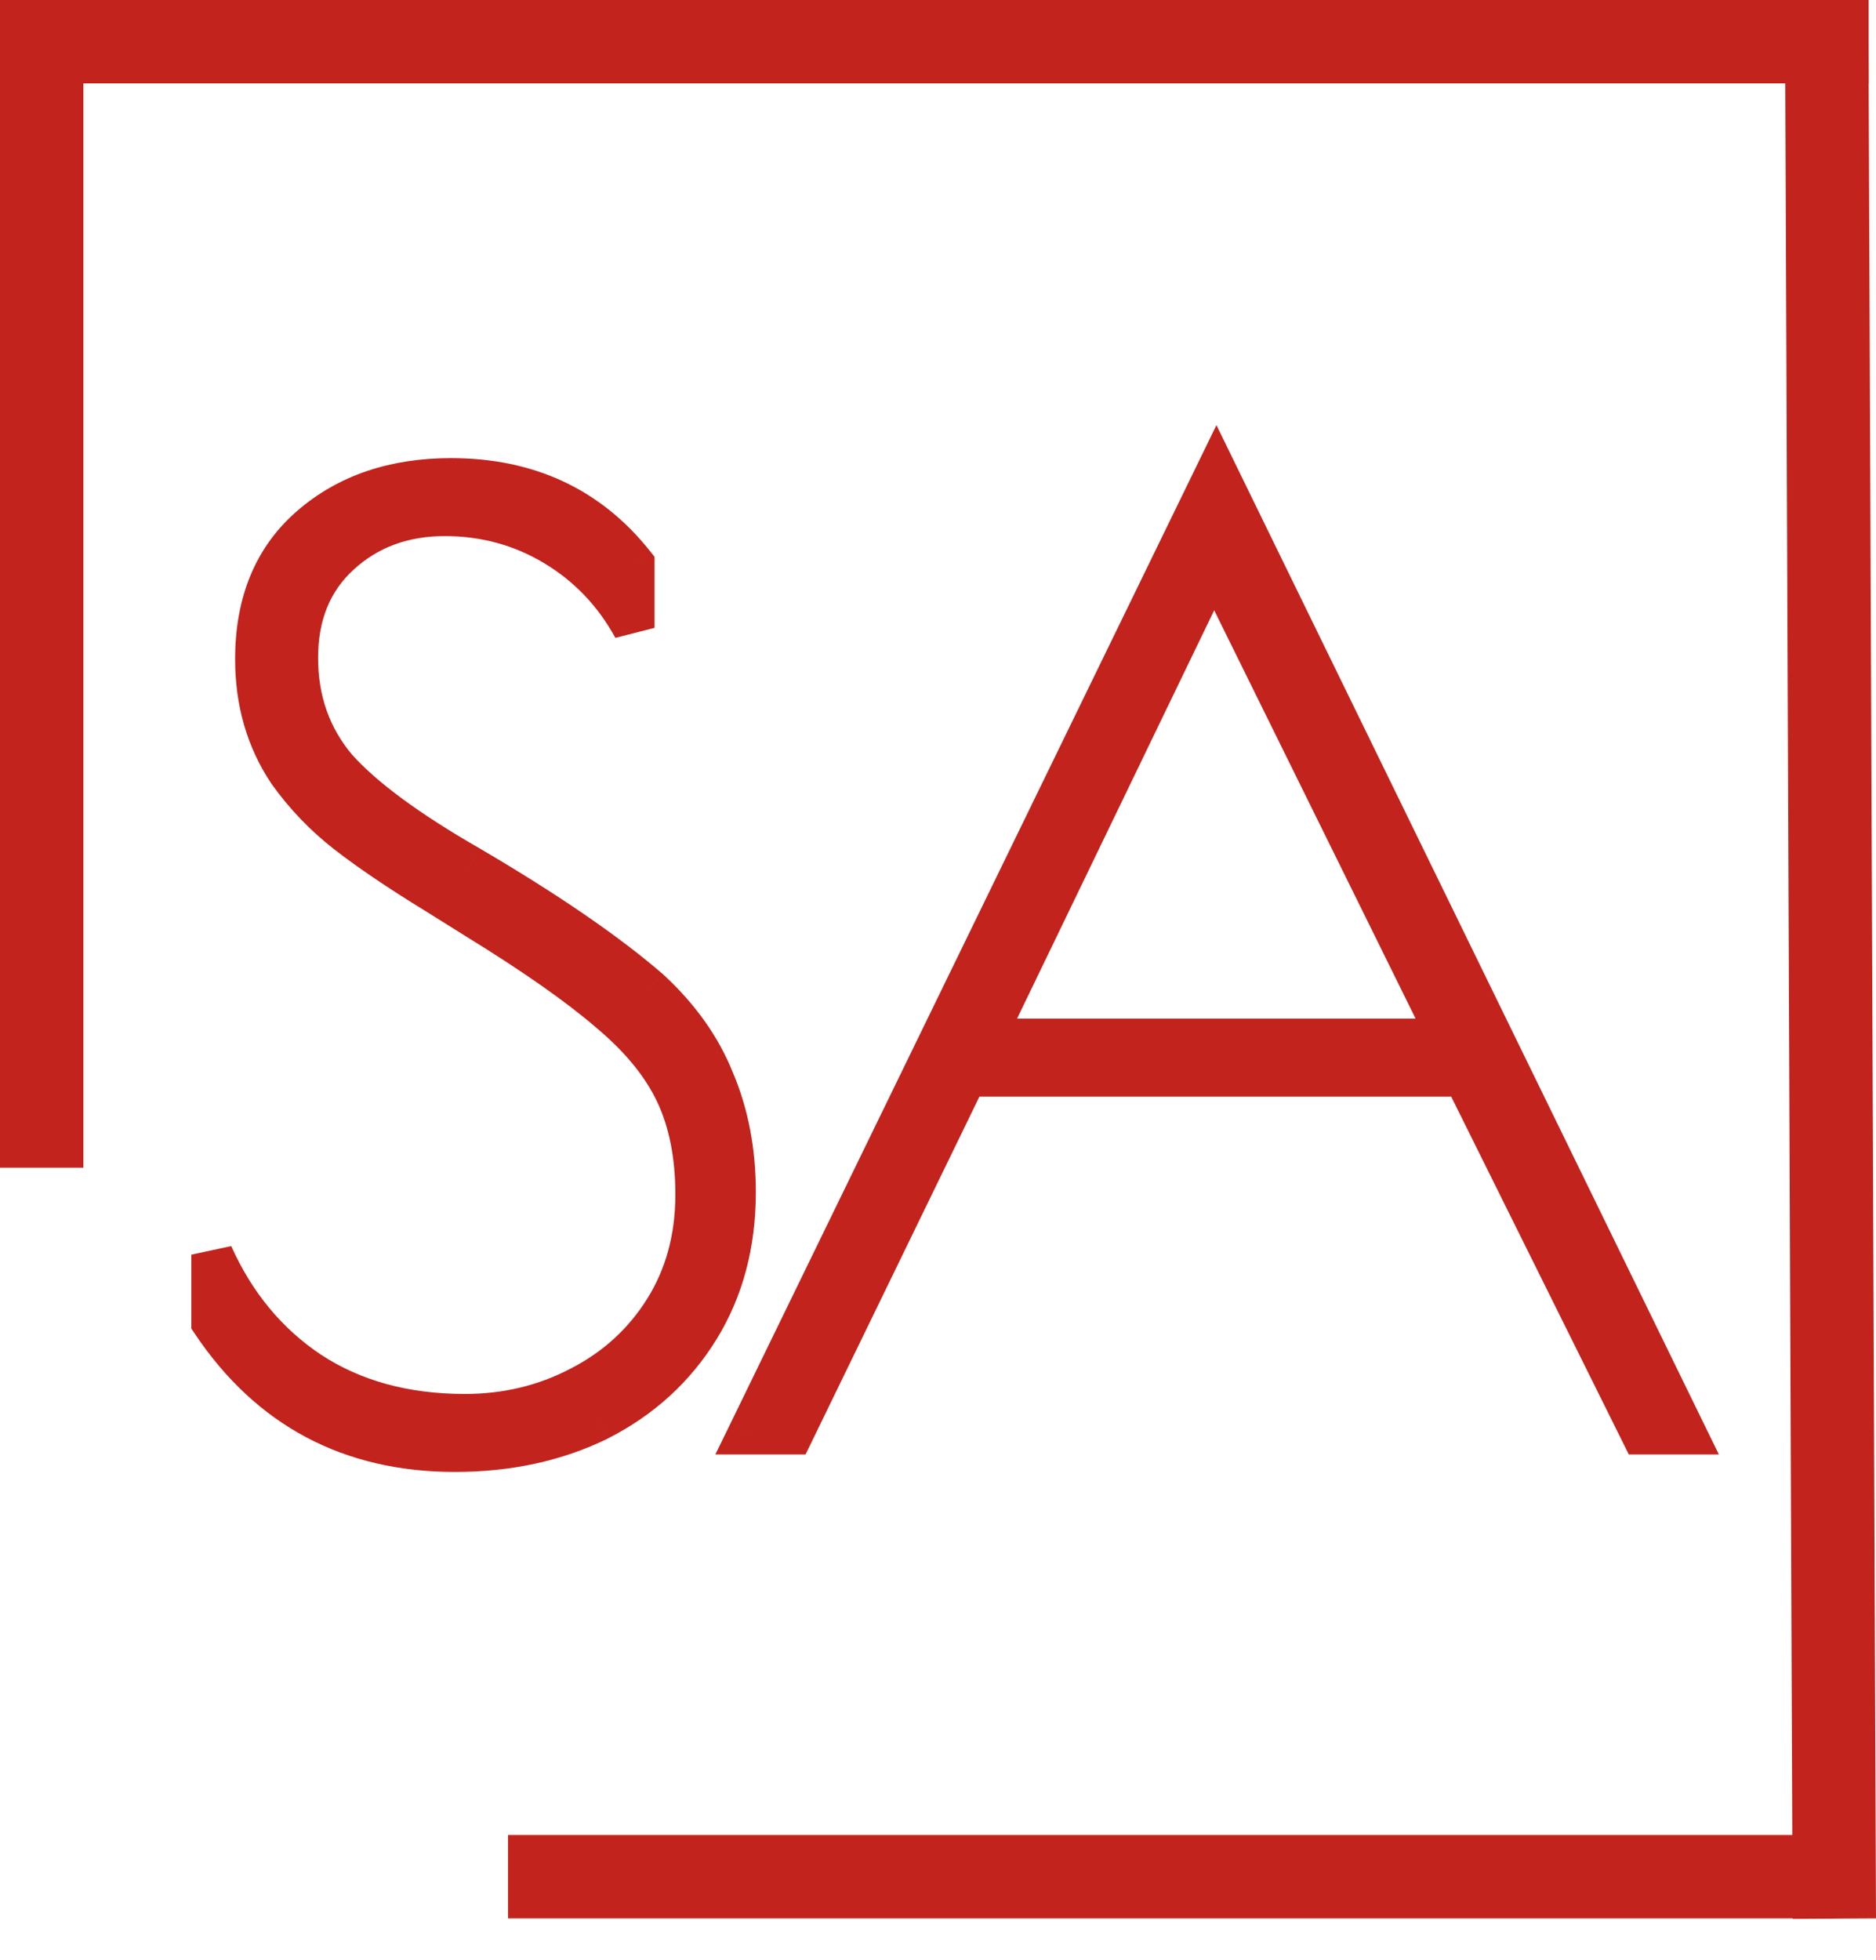 <svg width="45" height="47" viewBox="0 0 45 47" fill="none" xmlns="http://www.w3.org/2000/svg">
<path d="M40.43 34.375H39.38L35.12 25.795H23.18L19.01 34.375H17.96L29.18 11.335L40.43 34.375ZM34.76 24.925L29.12 13.495L23.6 24.925H34.76Z" fill="#C2231D"/>
<path d="M40.43 34.375V34.875H41.231L40.879 34.156L40.43 34.375ZM39.38 34.375L38.932 34.597L39.07 34.875H39.38V34.375ZM35.12 25.795L35.568 25.573L35.43 25.295H35.12V25.795ZM23.18 25.795V25.295H22.867L22.73 25.576L23.18 25.795ZM19.01 34.375V34.875H19.323L19.46 34.594L19.01 34.375ZM17.96 34.375L17.511 34.156L17.16 34.875H17.96V34.375ZM29.18 11.335L29.629 11.116L29.179 10.194L28.73 11.116L29.18 11.335ZM34.76 24.925V25.425H35.564L35.208 24.704L34.76 24.925ZM29.12 13.495L29.568 13.274L29.115 12.355L28.67 13.278L29.12 13.495ZM23.6 24.925L23.15 24.708L22.803 25.425H23.6V24.925ZM40.43 33.875H39.38V34.875H40.43V33.875ZM39.828 34.153L35.568 25.573L34.672 26.017L38.932 34.597L39.828 34.153ZM35.12 25.295H23.18V26.295H35.12V25.295ZM22.73 25.576L18.56 34.156L19.46 34.594L23.63 26.014L22.73 25.576ZM19.01 33.875H17.96V34.875H19.01V33.875ZM18.41 34.594L29.63 11.554L28.73 11.116L17.511 34.156L18.41 34.594ZM28.731 11.554L39.981 34.594L40.879 34.156L29.629 11.116L28.731 11.554ZM35.208 24.704L29.568 13.274L28.672 13.716L34.312 25.146L35.208 24.704ZM28.67 13.278L23.15 24.708L24.05 25.142L29.57 13.712L28.67 13.278ZM23.6 25.425H34.76V24.425H23.6V25.425Z" fill="#C2231D"/>
<path d="M10.91 34.795C8.41 34.795 6.47 33.765 5.09 31.705V30.085C5.63 31.285 6.41 32.225 7.43 32.905C8.47 33.585 9.71 33.925 11.15 33.925C12.15 33.925 13.07 33.705 13.91 33.265C14.77 32.825 15.45 32.205 15.95 31.405C16.45 30.605 16.7 29.685 16.7 28.645C16.7 27.705 16.54 26.895 16.22 26.215C15.9 25.535 15.37 24.885 14.63 24.265C13.89 23.625 12.82 22.875 11.42 22.015L10.46 21.415C9.58 20.875 8.87 20.395 8.33 19.975C7.79 19.555 7.32 19.065 6.92 18.505C6.4 17.725 6.14 16.825 6.14 15.805C6.14 14.445 6.58 13.385 7.46 12.625C8.34 11.865 9.46 11.485 10.82 11.485C12.66 11.485 14.12 12.165 15.2 13.525V15.055C14.74 14.215 14.11 13.555 13.31 13.075C12.51 12.595 11.63 12.355 10.67 12.355C9.67 12.355 8.83 12.665 8.15 13.285C7.47 13.905 7.13 14.735 7.13 15.775C7.13 16.795 7.44 17.675 8.06 18.415C8.7 19.135 9.77 19.925 11.27 20.785C13.11 21.865 14.54 22.845 15.56 23.725C16.28 24.385 16.8 25.115 17.12 25.915C17.46 26.715 17.63 27.605 17.63 28.585C17.63 29.825 17.34 30.915 16.76 31.855C16.18 32.795 15.38 33.525 14.36 34.045C13.34 34.545 12.19 34.795 10.91 34.795Z" fill="#C2231D"/>
<path d="M5.09 31.705H4.59V31.857L4.674 31.983L5.09 31.705ZM5.09 30.085L5.546 29.88L4.59 30.085H5.09ZM7.43 32.905L7.152 33.321L7.156 33.324L7.43 32.905ZM13.91 33.265L13.682 32.82L13.678 32.822L13.91 33.265ZM15.95 31.405L16.374 31.67L16.374 31.67L15.95 31.405ZM14.63 24.265L14.303 24.643L14.309 24.648L14.63 24.265ZM11.42 22.015L11.155 22.439L11.158 22.441L11.42 22.015ZM10.46 21.415L10.725 20.991L10.721 20.989L10.46 21.415ZM8.33 19.975L8.023 20.37L8.023 20.37L8.33 19.975ZM6.92 18.505L6.504 18.782L6.508 18.789L6.513 18.796L6.92 18.505ZM15.2 13.525H15.7V13.351L15.591 13.214L15.2 13.525ZM15.2 15.055L14.761 15.295L15.7 15.055H15.2ZM8.15 13.285L8.487 13.655L8.487 13.655L8.15 13.285ZM8.06 18.415L7.677 18.736L7.681 18.742L7.686 18.747L8.06 18.415ZM11.27 20.785L11.523 20.354L11.518 20.351L11.27 20.785ZM15.56 23.725L15.898 23.356L15.892 23.351L15.886 23.346L15.56 23.725ZM17.12 25.915L16.655 26.101L16.66 26.111L17.12 25.915ZM16.76 31.855L17.185 32.118L17.185 32.118L16.76 31.855ZM14.36 34.045L14.58 34.494L14.587 34.49L14.36 34.045ZM10.91 34.295C8.575 34.295 6.791 33.347 5.505 31.427L4.674 31.983C6.148 34.183 8.245 35.295 10.91 35.295V34.295ZM5.59 31.705V30.085H4.59V31.705H5.59ZM4.634 30.29C5.209 31.569 6.048 32.585 7.152 33.321L7.707 32.489C6.771 31.865 6.05 31.001 5.546 29.88L4.634 30.29ZM7.156 33.324C8.29 34.065 9.628 34.425 11.15 34.425V33.425C9.791 33.425 8.65 33.105 7.703 32.486L7.156 33.324ZM11.15 34.425C12.226 34.425 13.226 34.188 14.142 33.708L13.678 32.822C12.913 33.222 12.073 33.425 11.15 33.425V34.425ZM14.137 33.71C15.076 33.23 15.825 32.549 16.374 31.67L15.526 31.14C15.075 31.861 14.464 32.42 13.682 32.82L14.137 33.71ZM16.374 31.67C16.928 30.782 17.2 29.769 17.2 28.645H16.2C16.2 29.601 15.971 30.427 15.526 31.14L16.374 31.67ZM17.2 28.645C17.2 27.649 17.03 26.763 16.672 26.002L15.767 26.428C16.049 27.027 16.2 27.761 16.2 28.645H17.2ZM16.672 26.002C16.314 25.241 15.731 24.536 14.951 23.882L14.309 24.648C15.008 25.234 15.486 25.829 15.767 26.428L16.672 26.002ZM14.957 23.887C14.187 23.221 13.091 22.455 11.681 21.589L11.158 22.441C12.548 23.295 13.592 24.029 14.303 24.643L14.957 23.887ZM11.685 21.591L10.725 20.991L10.195 21.839L11.155 22.439L11.685 21.591ZM10.721 20.989C9.85 20.454 9.157 19.985 8.637 19.58L8.023 20.37C8.583 20.805 9.31 21.296 10.198 21.841L10.721 20.989ZM8.637 19.58C8.135 19.19 7.699 18.735 7.327 18.214L6.513 18.796C6.941 19.395 7.444 19.92 8.023 20.37L8.637 19.58ZM7.336 18.228C6.875 17.537 6.64 16.735 6.64 15.805H5.64C5.64 16.915 5.924 17.913 6.504 18.782L7.336 18.228ZM6.64 15.805C6.64 14.563 7.036 13.652 7.787 13.003L7.133 12.247C6.124 13.118 5.64 14.327 5.64 15.805H6.64ZM7.787 13.003C8.561 12.335 9.558 11.985 10.82 11.985V10.985C9.361 10.985 8.119 11.395 7.133 12.247L7.787 13.003ZM10.82 11.985C12.518 11.985 13.829 12.603 14.808 13.836L15.591 13.214C14.41 11.727 12.802 10.985 10.82 10.985V11.985ZM14.7 13.525V15.055H15.7V13.525H14.7ZM15.638 14.815C15.137 13.899 14.445 13.173 13.567 12.646L13.053 13.504C13.774 13.937 14.343 14.531 14.761 15.295L15.638 14.815ZM13.567 12.646C12.687 12.118 11.718 11.855 10.67 11.855V12.855C11.542 12.855 12.333 13.072 13.053 13.504L13.567 12.646ZM10.67 11.855C9.557 11.855 8.593 12.204 7.813 12.915L8.487 13.655C9.066 13.126 9.783 12.855 10.67 12.855V11.855ZM7.813 12.915C7.015 13.643 6.63 14.615 6.63 15.775H7.63C7.63 14.855 7.925 14.167 8.487 13.655L7.813 12.915ZM6.63 15.775C6.63 16.905 6.977 17.901 7.677 18.736L8.443 18.094C7.903 17.449 7.63 16.685 7.63 15.775H6.63ZM7.686 18.747C8.38 19.528 9.505 20.35 11.021 21.219L11.518 20.351C10.034 19.5 9.02 18.742 8.433 18.083L7.686 18.747ZM11.017 21.216C12.844 22.289 14.245 23.251 15.233 24.104L15.886 23.346C14.834 22.439 13.376 21.441 11.523 20.354L11.017 21.216ZM15.222 24.094C15.894 24.71 16.367 25.379 16.656 26.101L17.584 25.729C17.233 24.851 16.666 24.06 15.898 23.356L15.222 24.094ZM16.66 26.111C16.97 26.841 17.13 27.664 17.13 28.585H18.13C18.13 27.546 17.949 26.589 17.58 25.719L16.66 26.111ZM17.13 28.585C17.13 29.744 16.86 30.741 16.334 31.592L17.185 32.118C17.82 31.089 18.13 29.906 18.13 28.585H17.13ZM16.334 31.592C15.804 32.452 15.074 33.12 14.133 33.599L14.587 34.49C15.685 33.93 16.555 33.139 17.185 32.118L16.334 31.592ZM14.14 33.596C13.197 34.058 12.123 34.295 10.91 34.295V35.295C12.256 35.295 13.483 35.032 14.58 34.494L14.14 33.596Z" fill="#C2231D"/>
<path d="M0 1L44.824 1" stroke="#C2231D" stroke-width="2"/>
<line y1="-1" x2="45" y2="-1" transform="matrix(-0.004 -1 1 -0.006 45 46)" stroke="#C2231D" stroke-width="2"/>
<line y1="-1" x2="31.875" y2="-1" transform="matrix(-1 1.04907e-07 7.28523e-08 1 44.062 46)" stroke="#C2231D" stroke-width="2"/>
<line x1="1" y1="1" x2="1" y2="28" stroke="#C2231D" stroke-width="2"/>
</svg>
